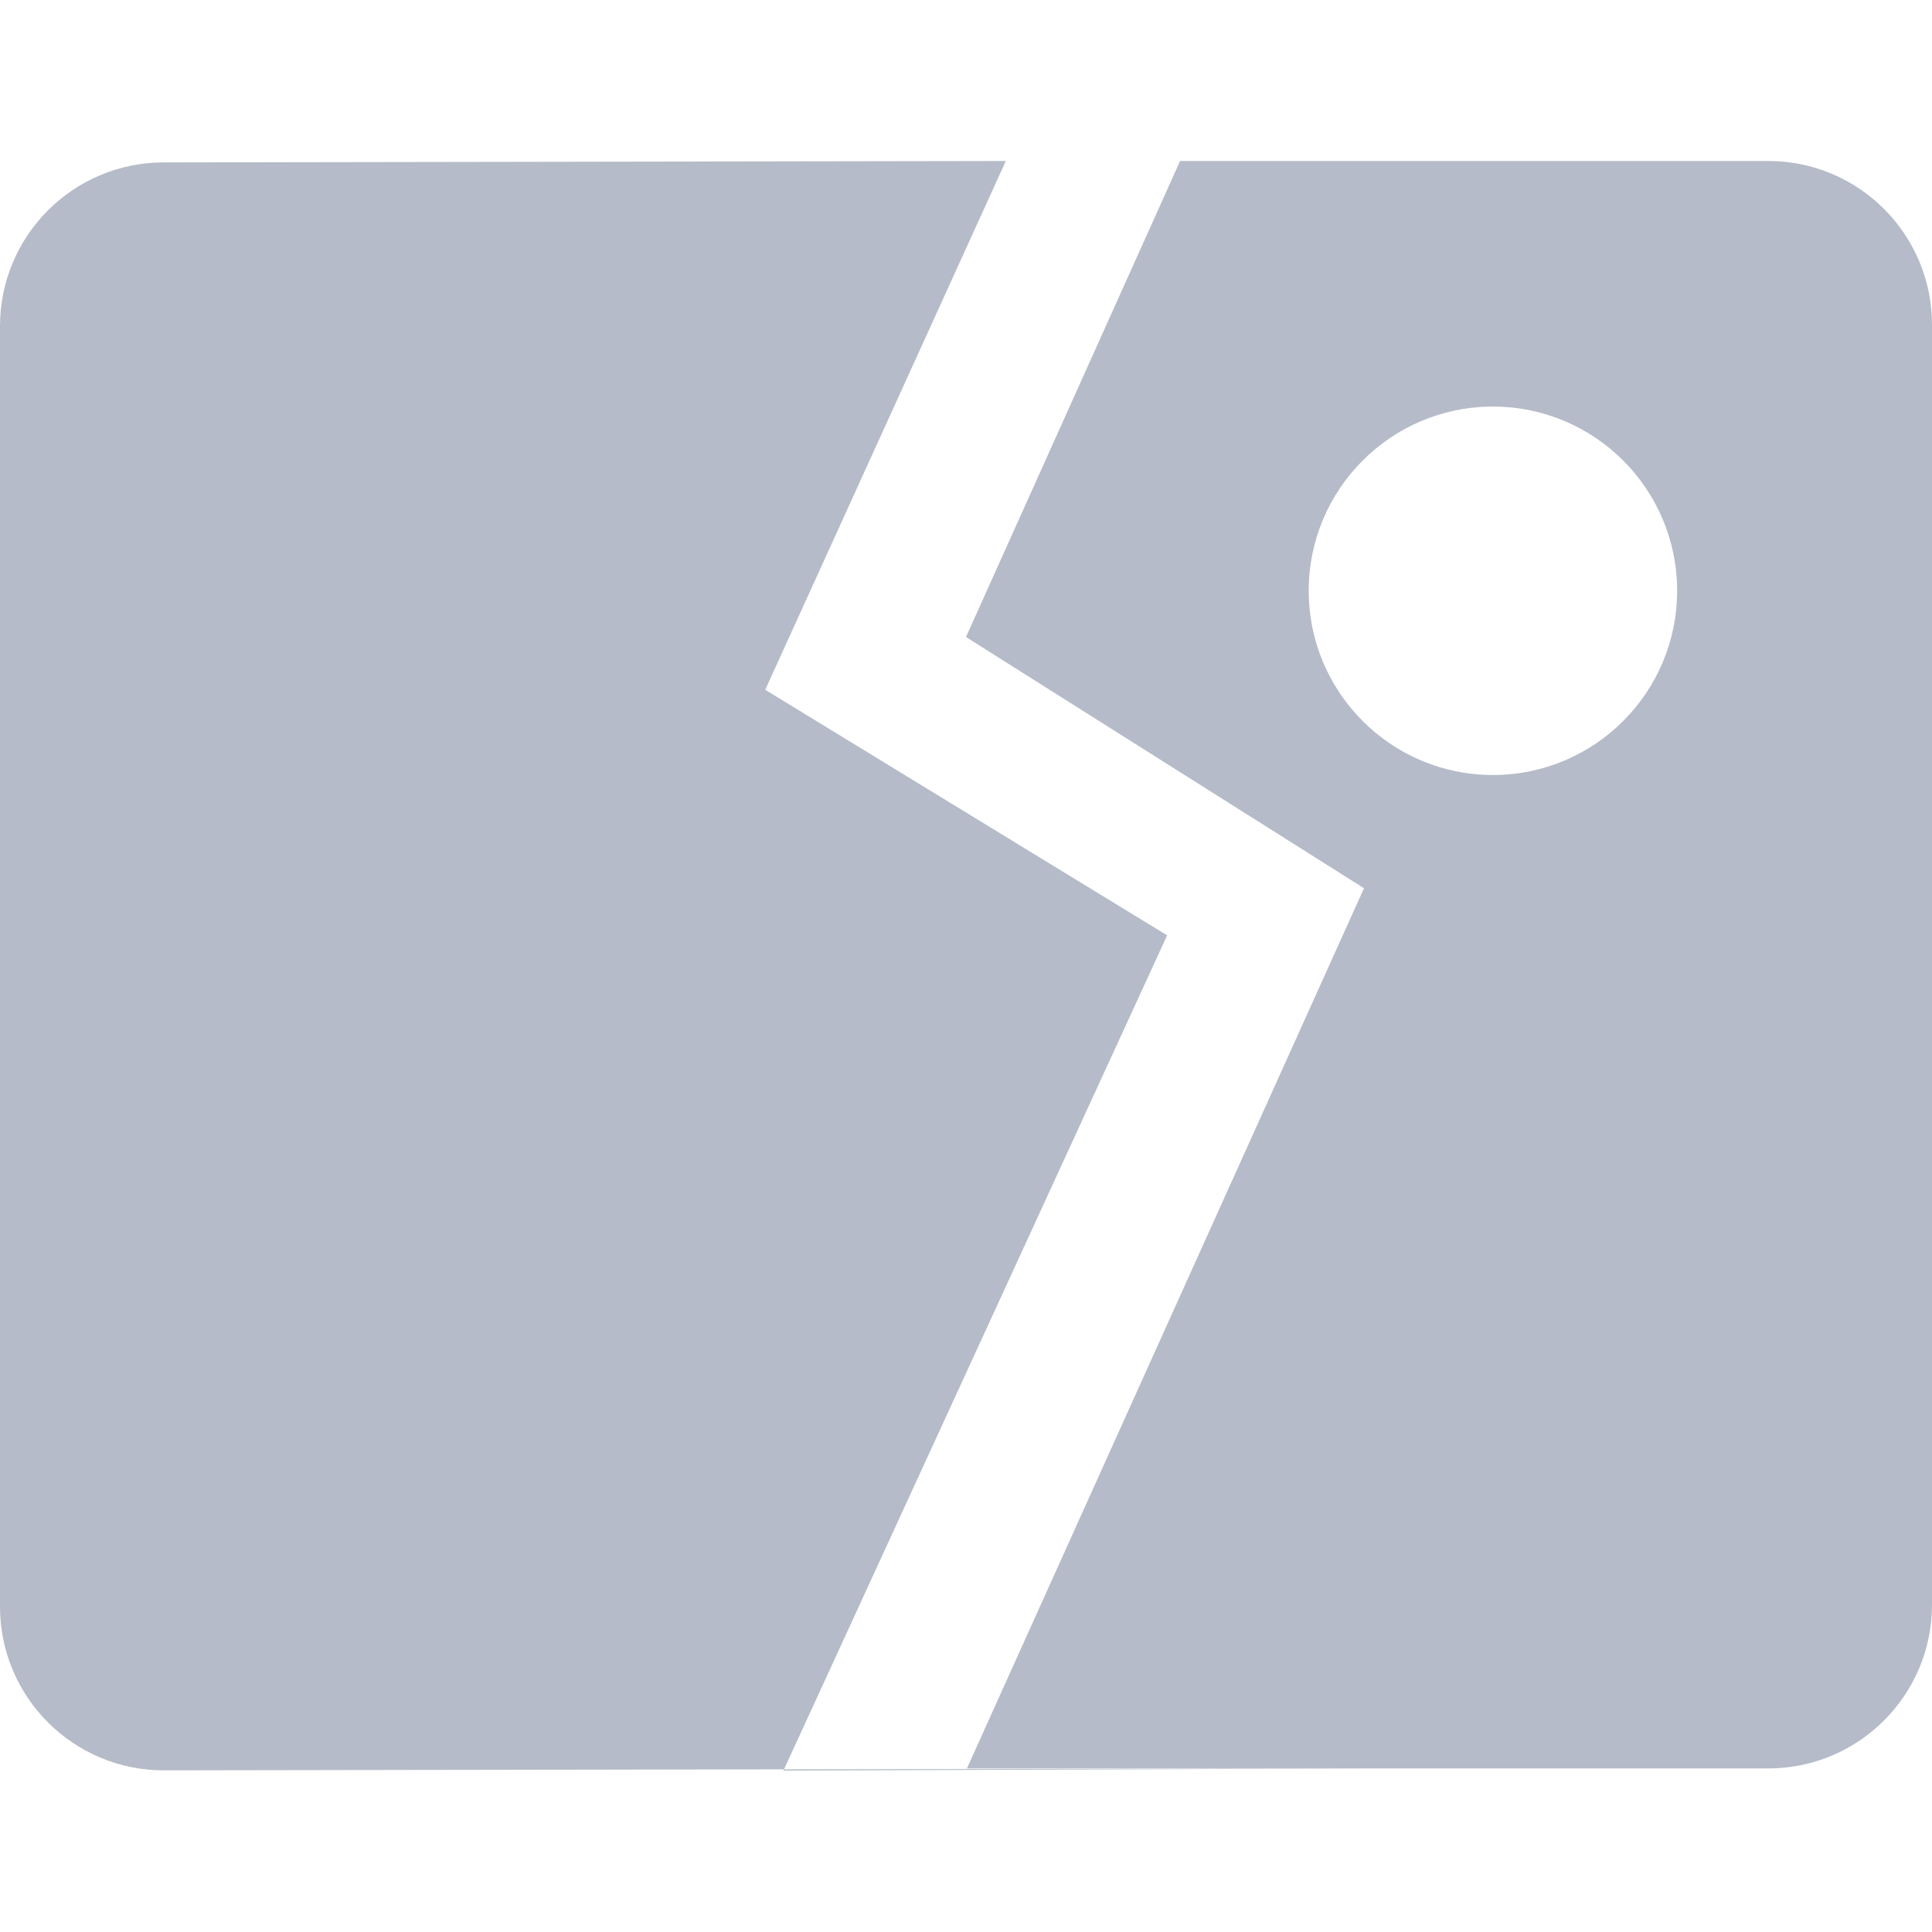 <?xml version="1.0" encoding="UTF-8"?>
<svg width="36px" height="36px" viewBox="0 0 36 36" version="1.1" xmlns="http://www.w3.org/2000/svg" xmlns:xlink="http://www.w3.org/1999/xlink">
    <title>切片</title>
    <g id="UI" stroke="none" stroke-width="1" fill="none" fill-rule="evenodd" fill-opacity="0.8">
        <g id="对话框-图片标注" transform="translate(-863, -272)" fill="#A2AABA">
            <g id="聊天气泡" transform="translate(781, 196)">
                <g id="图标/异常状态/图片/获取" transform="translate(82, 76)">
                    <g id="编组-8" transform="translate(0, 3)">
                        <path d="M32.949,2.91322522e-13 C34.634,2.90568915e-13 36,1.366 36,3.051 L36,26.901 C36,28.586 34.634,29.952 32.949,29.952 L18.017,29.952 L25.416,13.551 L18,8.87 L21.989,2.91322522e-13 L32.949,2.91322522e-13 Z M27.818,4.576 C25.923,4.576 24.386,6.113 24.386,8.008 C24.386,9.904 25.923,11.441 27.818,11.441 C29.714,11.441 31.251,9.904 31.251,8.008 C31.251,6.113 29.714,4.576 27.818,4.576 Z" id="形状结合"></path>
                        <path d="M25.416,29.952 L14.598,29.993 L14.609,29.969 L25.416,29.952 Z M18.742,0 L14.259,9.853 L21.748,14.429 L14.609,29.969 L3.056,29.988 C1.371,29.991 0.003,28.627 3.96221239e-06,26.942 L0,3.077 C2.37983947e-16,1.394 1.363,0.029 3.046,0.026 L18.742,0 Z" id="形状结合"></path>
                    </g>
                </g>
            </g>
        </g>
    </g>
</svg>